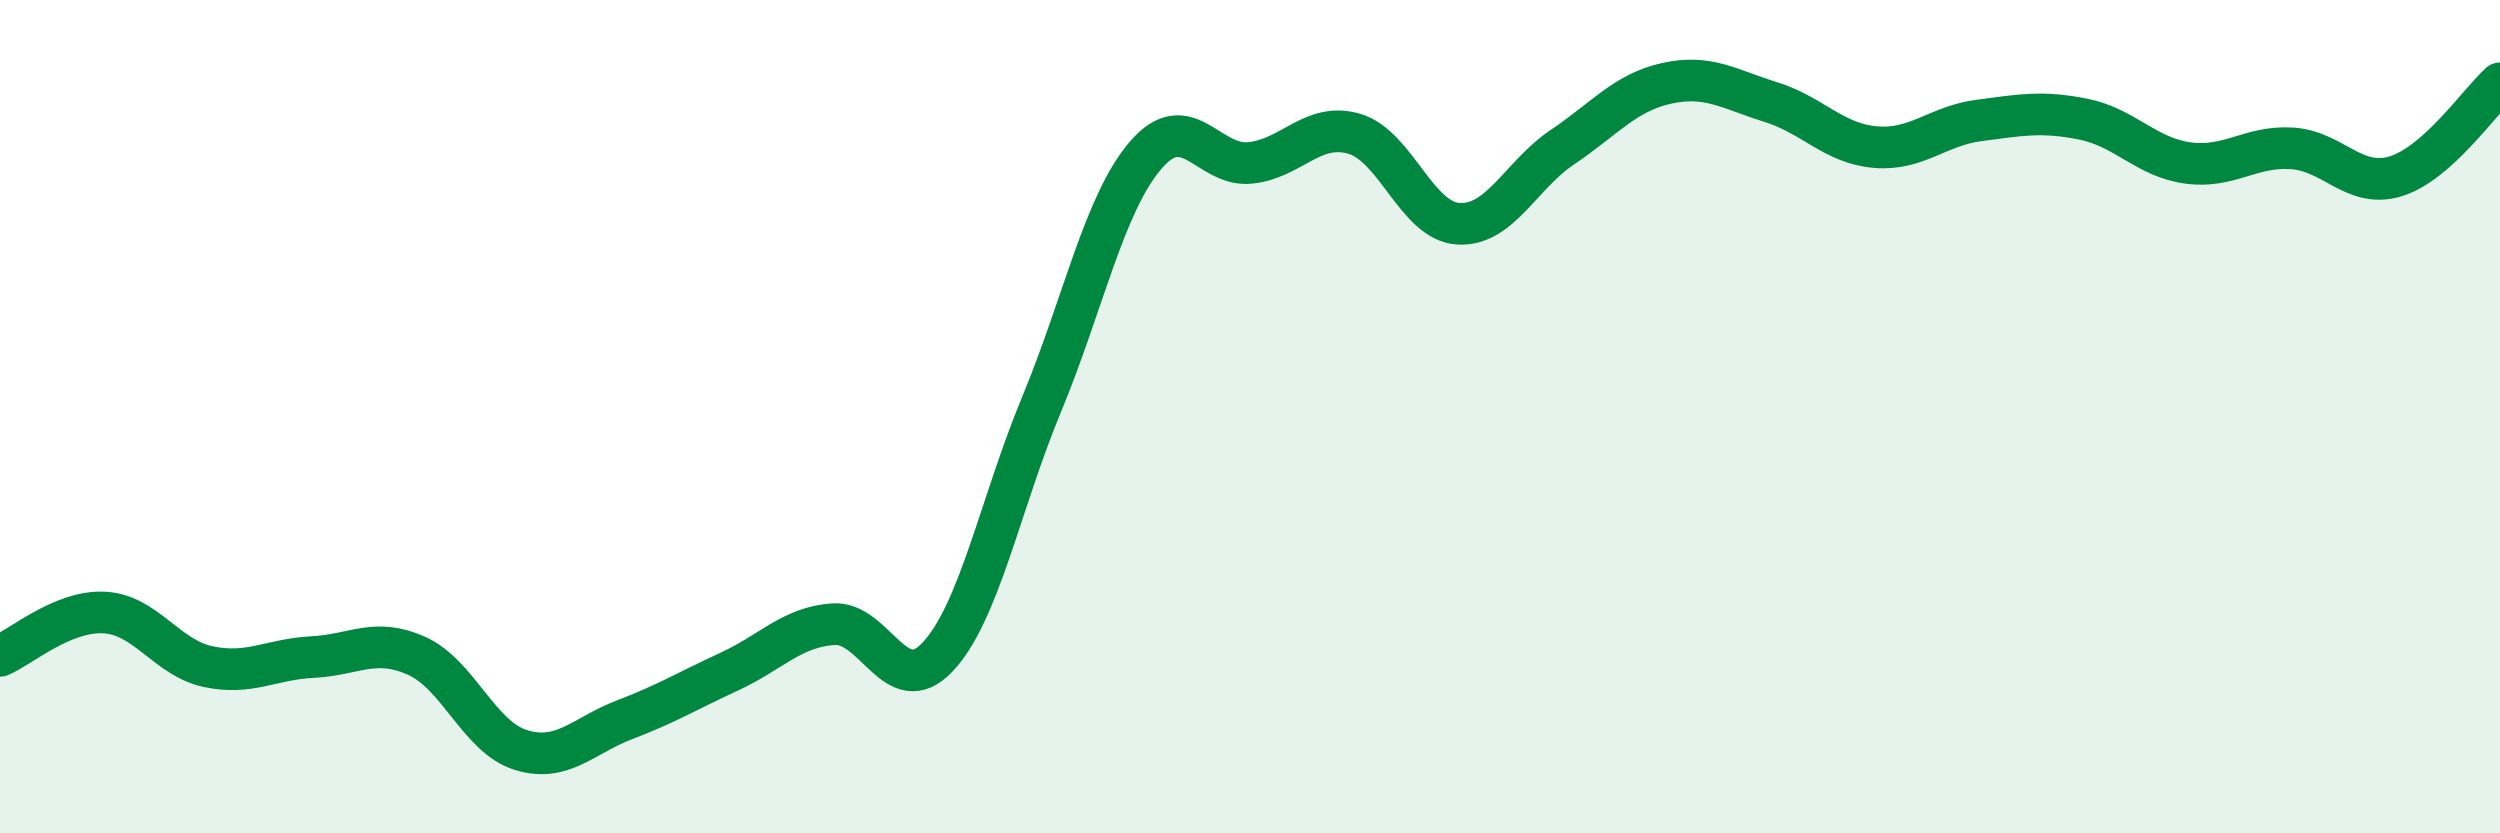
    <svg width="60" height="20" viewBox="0 0 60 20" xmlns="http://www.w3.org/2000/svg">
      <path
        d="M 0,15.74 C 0.5,15.53 1.5,14.65 2.5,14.7 C 3.5,14.75 4,15.79 5,16 C 6,16.21 6.5,15.82 7.5,15.77 C 8.5,15.72 9,15.29 10,15.74 C 11,16.19 11.5,17.69 12.5,18 C 13.5,18.31 14,17.65 15,17.27 C 16,16.89 16.5,16.58 17.5,16.12 C 18.5,15.66 19,15.05 20,14.98 C 21,14.91 21.5,16.83 22.5,15.77 C 23.5,14.71 24,12.11 25,9.7 C 26,7.29 26.5,4.88 27.5,3.72 C 28.5,2.56 29,4.01 30,3.91 C 31,3.81 31.5,2.92 32.5,3.21 C 33.5,3.5 34,5.31 35,5.37 C 36,5.43 36.5,4.2 37.5,3.53 C 38.5,2.86 39,2.22 40,2 C 41,1.78 41.5,2.14 42.5,2.45 C 43.5,2.76 44,3.44 45,3.53 C 46,3.62 46.5,3.02 47.5,2.89 C 48.5,2.76 49,2.66 50,2.86 C 51,3.06 51.5,3.77 52.5,3.91 C 53.5,4.05 54,3.5 55,3.56 C 56,3.62 56.5,4.54 57.5,4.23 C 58.5,3.92 59.5,2.45 60,2L60 20L0 20Z"
        fill="#008740"
        opacity="0.1"
        stroke-linecap="round"
        stroke-linejoin="round"
      />
      <path
        d="M 0,15.74 C 0.5,15.53 1.5,14.65 2.5,14.7 C 3.5,14.75 4,15.79 5,16 C 6,16.21 6.5,15.82 7.5,15.77 C 8.5,15.72 9,15.29 10,15.74 C 11,16.19 11.5,17.69 12.5,18 C 13.5,18.31 14,17.65 15,17.27 C 16,16.89 16.5,16.58 17.5,16.12 C 18.5,15.66 19,15.05 20,14.98 C 21,14.91 21.5,16.83 22.5,15.77 C 23.5,14.71 24,12.11 25,9.7 C 26,7.29 26.5,4.88 27.5,3.72 C 28.5,2.56 29,4.01 30,3.91 C 31,3.81 31.5,2.92 32.5,3.21 C 33.5,3.5 34,5.31 35,5.37 C 36,5.43 36.5,4.2 37.5,3.53 C 38.5,2.86 39,2.22 40,2 C 41,1.78 41.5,2.14 42.5,2.45 C 43.5,2.76 44,3.44 45,3.53 C 46,3.62 46.5,3.02 47.5,2.89 C 48.5,2.76 49,2.66 50,2.86 C 51,3.06 51.5,3.77 52.5,3.91 C 53.5,4.05 54,3.5 55,3.56 C 56,3.62 56.5,4.54 57.5,4.23 C 58.5,3.92 59.5,2.45 60,2"
        stroke="#008740"
        stroke-width="1"
        fill="none"
        stroke-linecap="round"
        stroke-linejoin="round"
      />
    </svg>
  